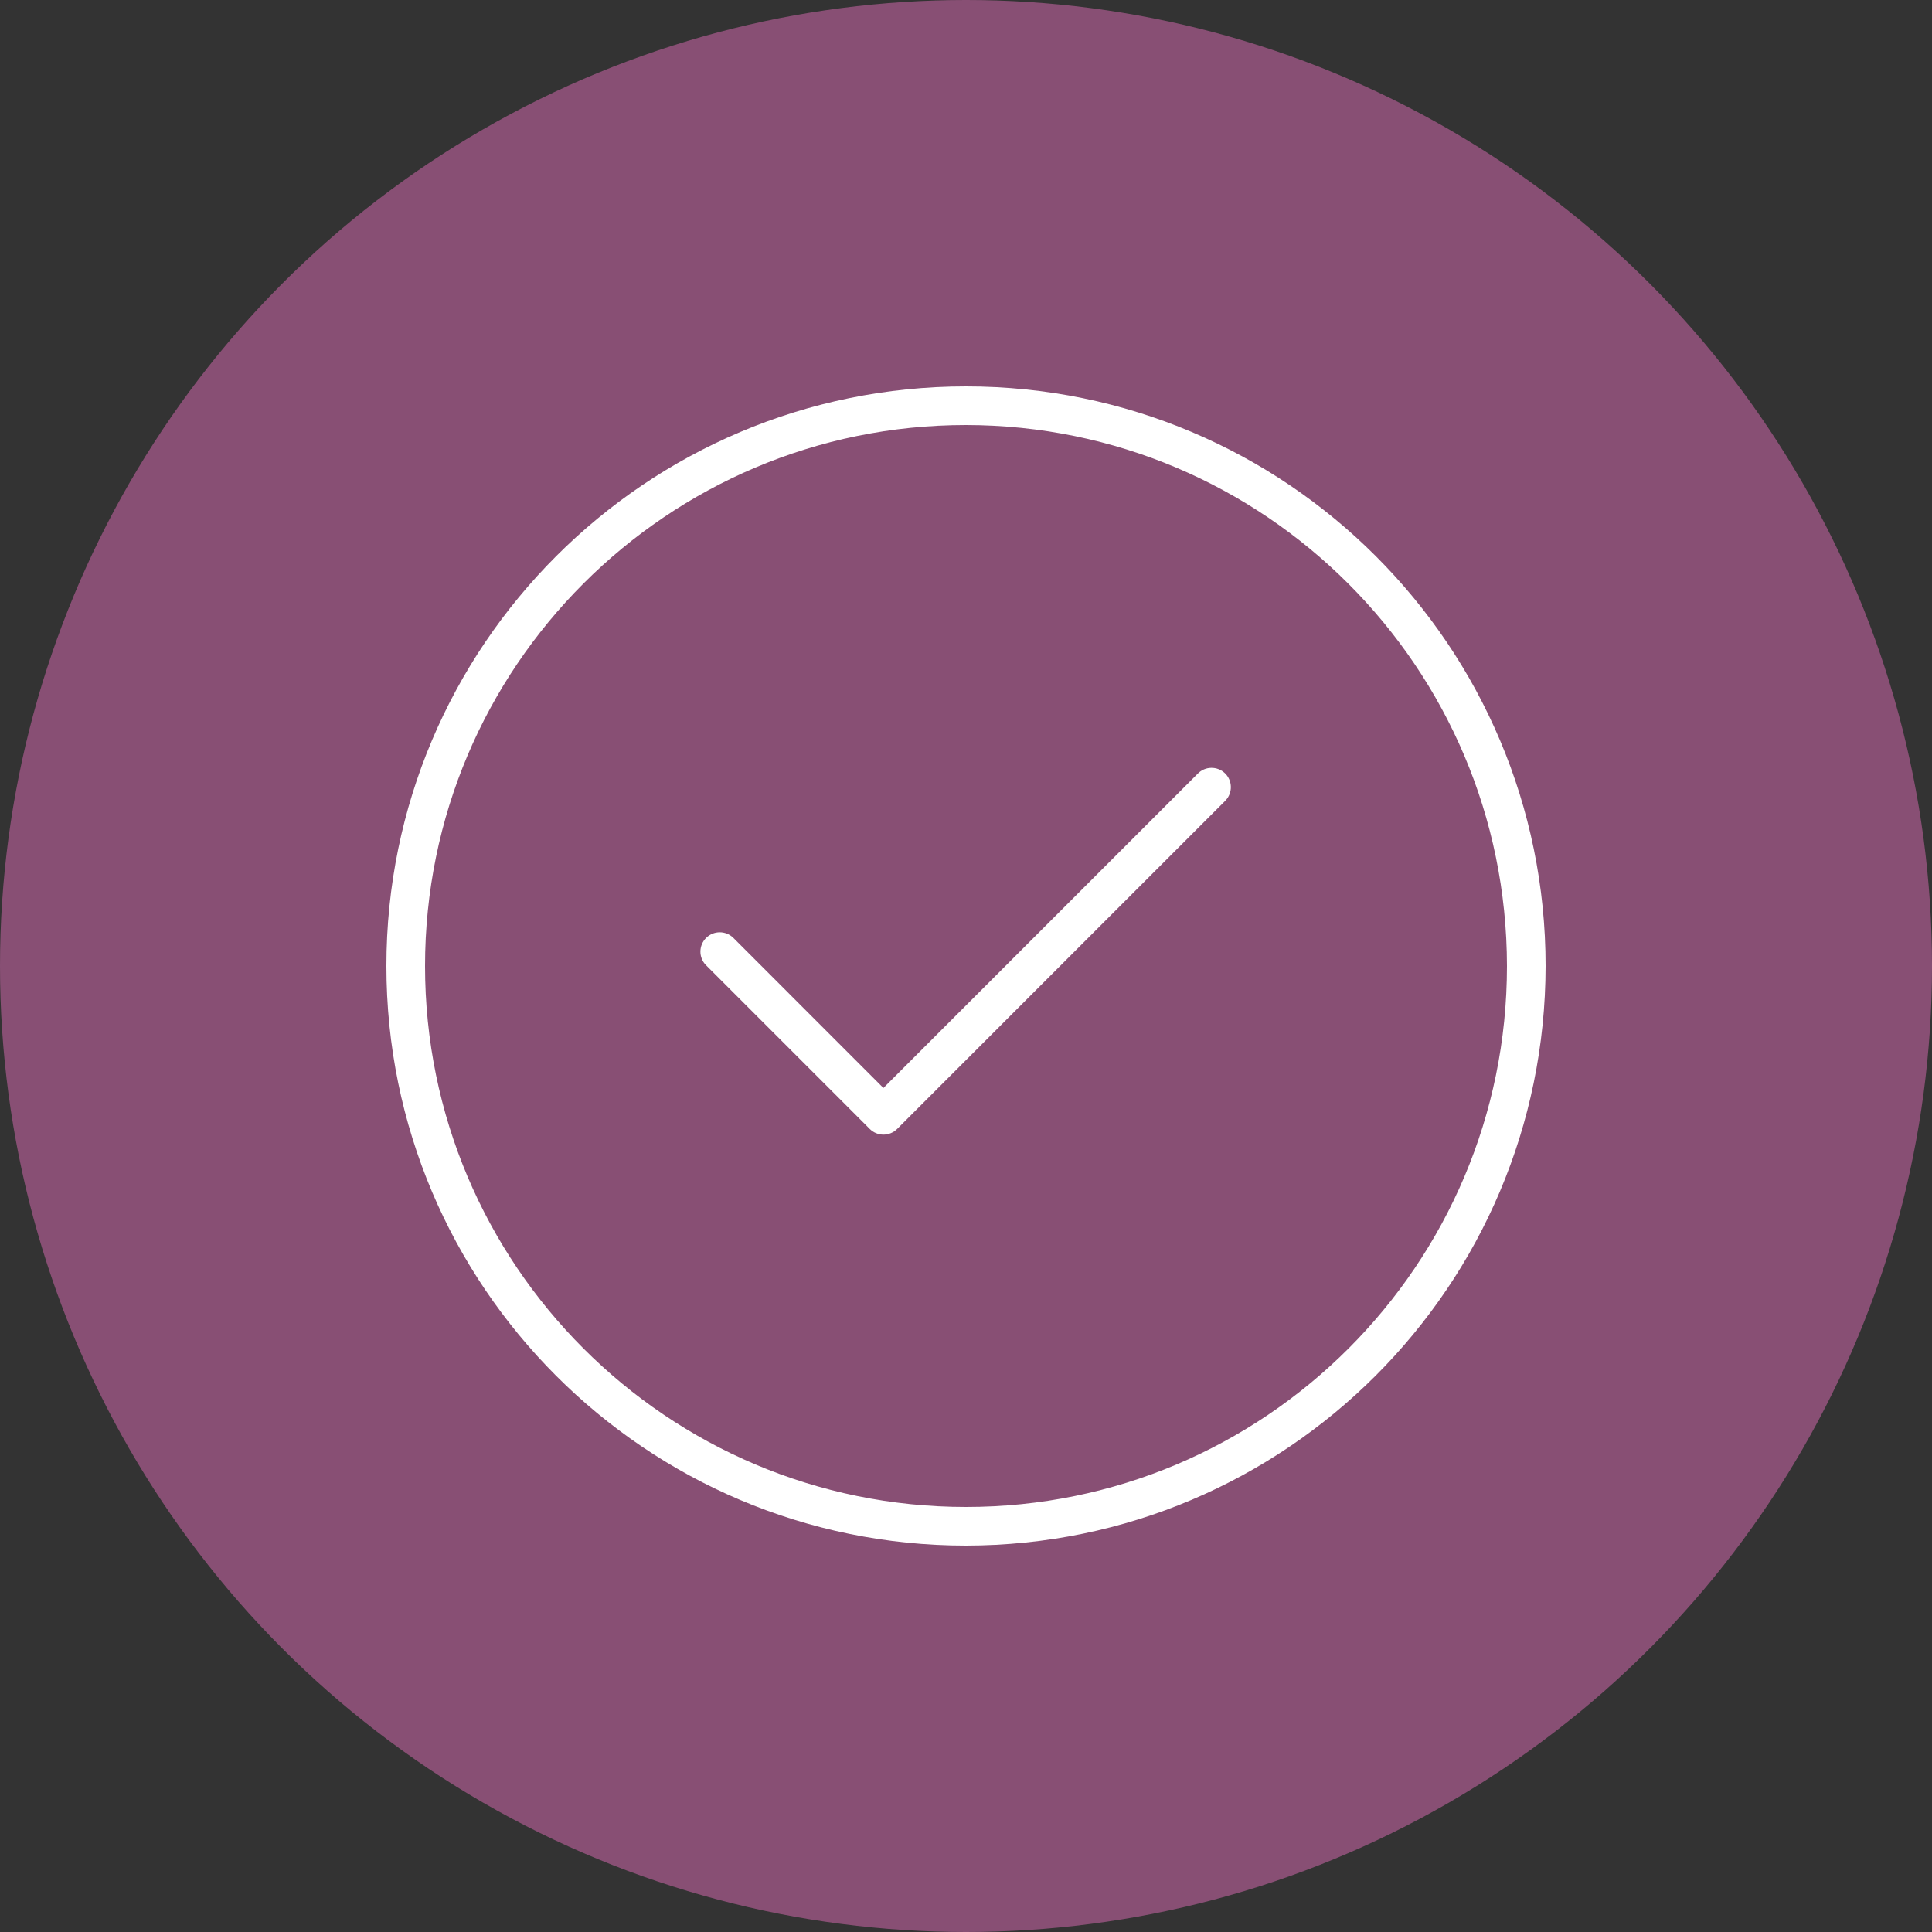 <svg xmlns="http://www.w3.org/2000/svg" width="50" height="50" viewBox="0 0 50 50" fill="none"><rect x="0" y="0" width="50" height="50" fill="#333333" stroke="none"/><circle cx="25" cy="25" r="25" fill="#884F74"></circle><g clip-path="url(#clip0_2441_10876)"><path d="M25 40C16.716 40 10 33.284 10 25C10 16.716 16.716 10 25 10C33.284 10 40 16.716 40 25C39.991 33.281 33.281 39.991 25 40ZM25 11C17.268 11 11 17.268 11 25C11 32.732 17.268 39 25 39C32.732 39 39 32.732 39 25C38.991 17.272 32.728 11.009 25 11Z" fill="white"></path><path d="M22.863 29.364C22.731 29.364 22.604 29.311 22.51 29.218L18.267 24.975C18.075 24.776 18.081 24.46 18.28 24.268C18.474 24.081 18.781 24.081 18.975 24.268L22.863 28.157L30.995 20.025C31.187 19.826 31.503 19.821 31.702 20.012C31.9 20.204 31.906 20.521 31.714 20.719C31.71 20.724 31.706 20.727 31.702 20.732L23.217 29.218C23.123 29.311 22.996 29.364 22.863 29.364H22.863Z" fill="white"></path></g><defs><clipPath id="clip0_2441_10876"><rect width="30" height="30" fill="white" transform="translate(10 10)"></rect></clipPath></defs></svg>